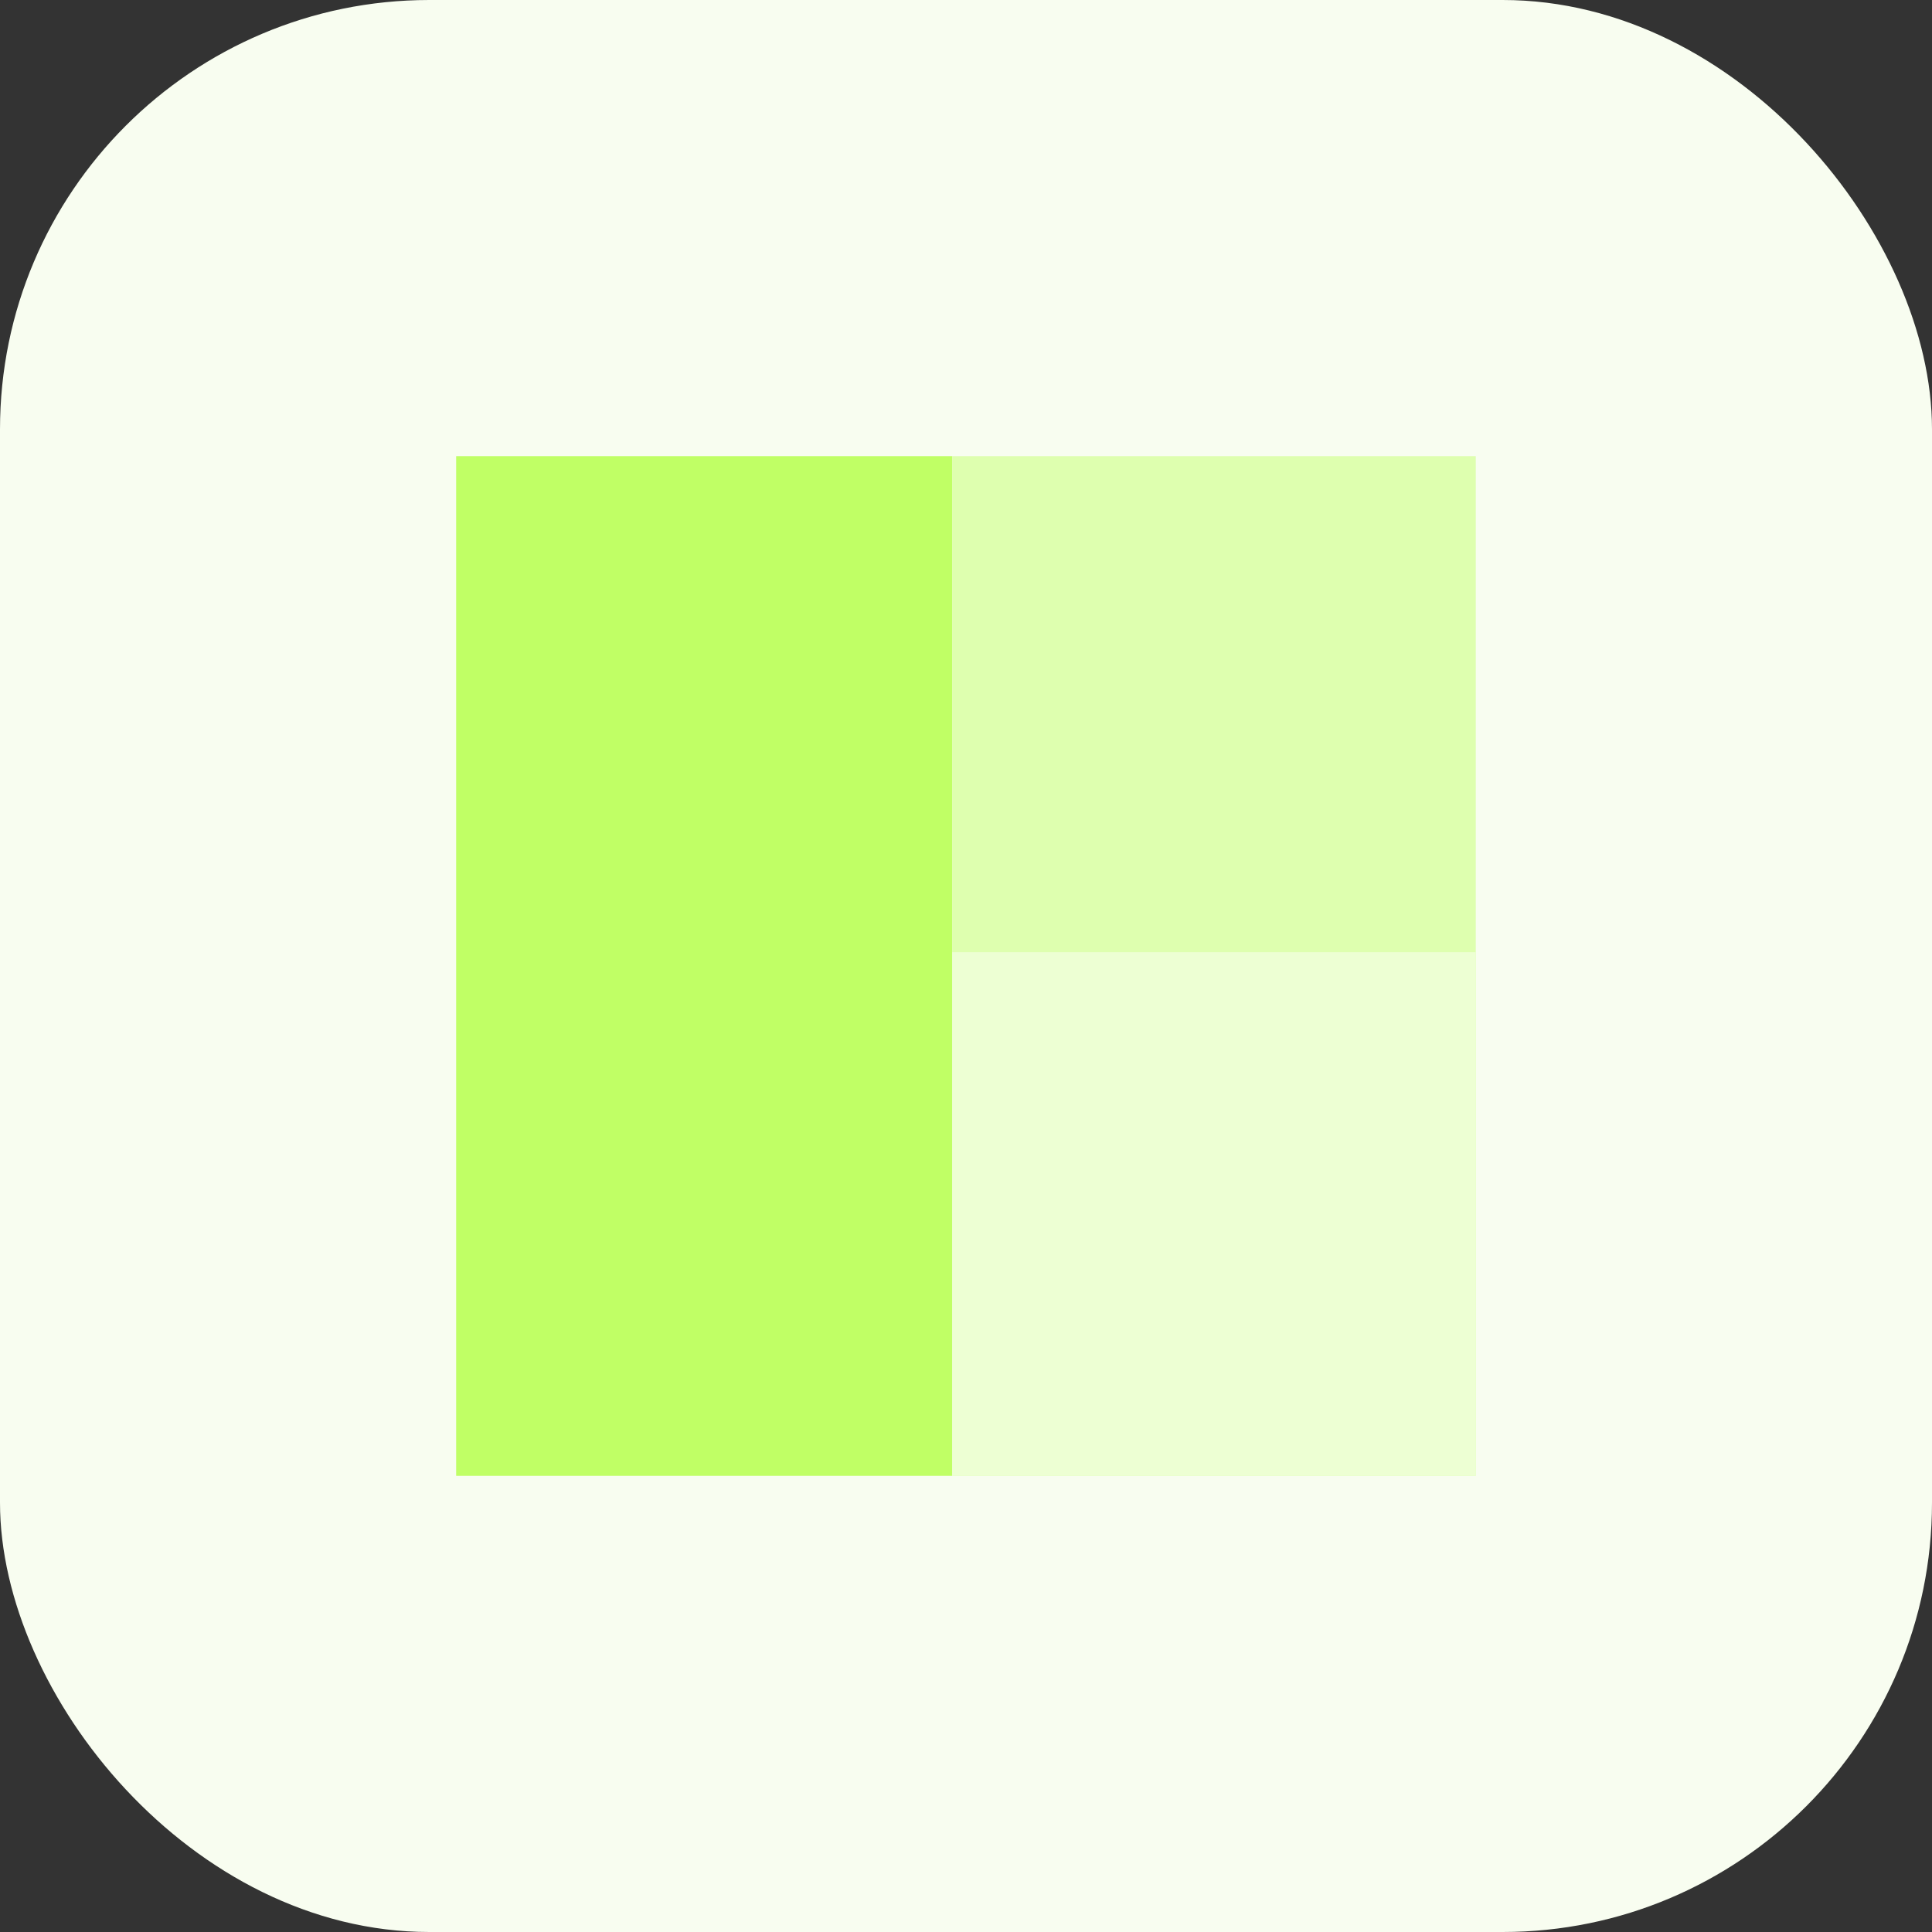 <svg width="72" height="72" viewBox="0 0 72 72" fill="none" xmlns="http://www.w3.org/2000/svg">
<rect x="0" y="0" width="72" height="72" fill="#333333" stroke="none"/>
<rect width="72" height="72" rx="16" fill="#F8FDF0"/>
<rect x="17" y="17" width="18.486" height="38" fill="#C0FF65"/>
<rect x="35.484" y="17" width="19.514" height="38" fill="#DEFFAF"/>
<rect x="35.484" y="35.486" width="19.514" height="19.514" fill="#EDFFD3"/>
</svg>

